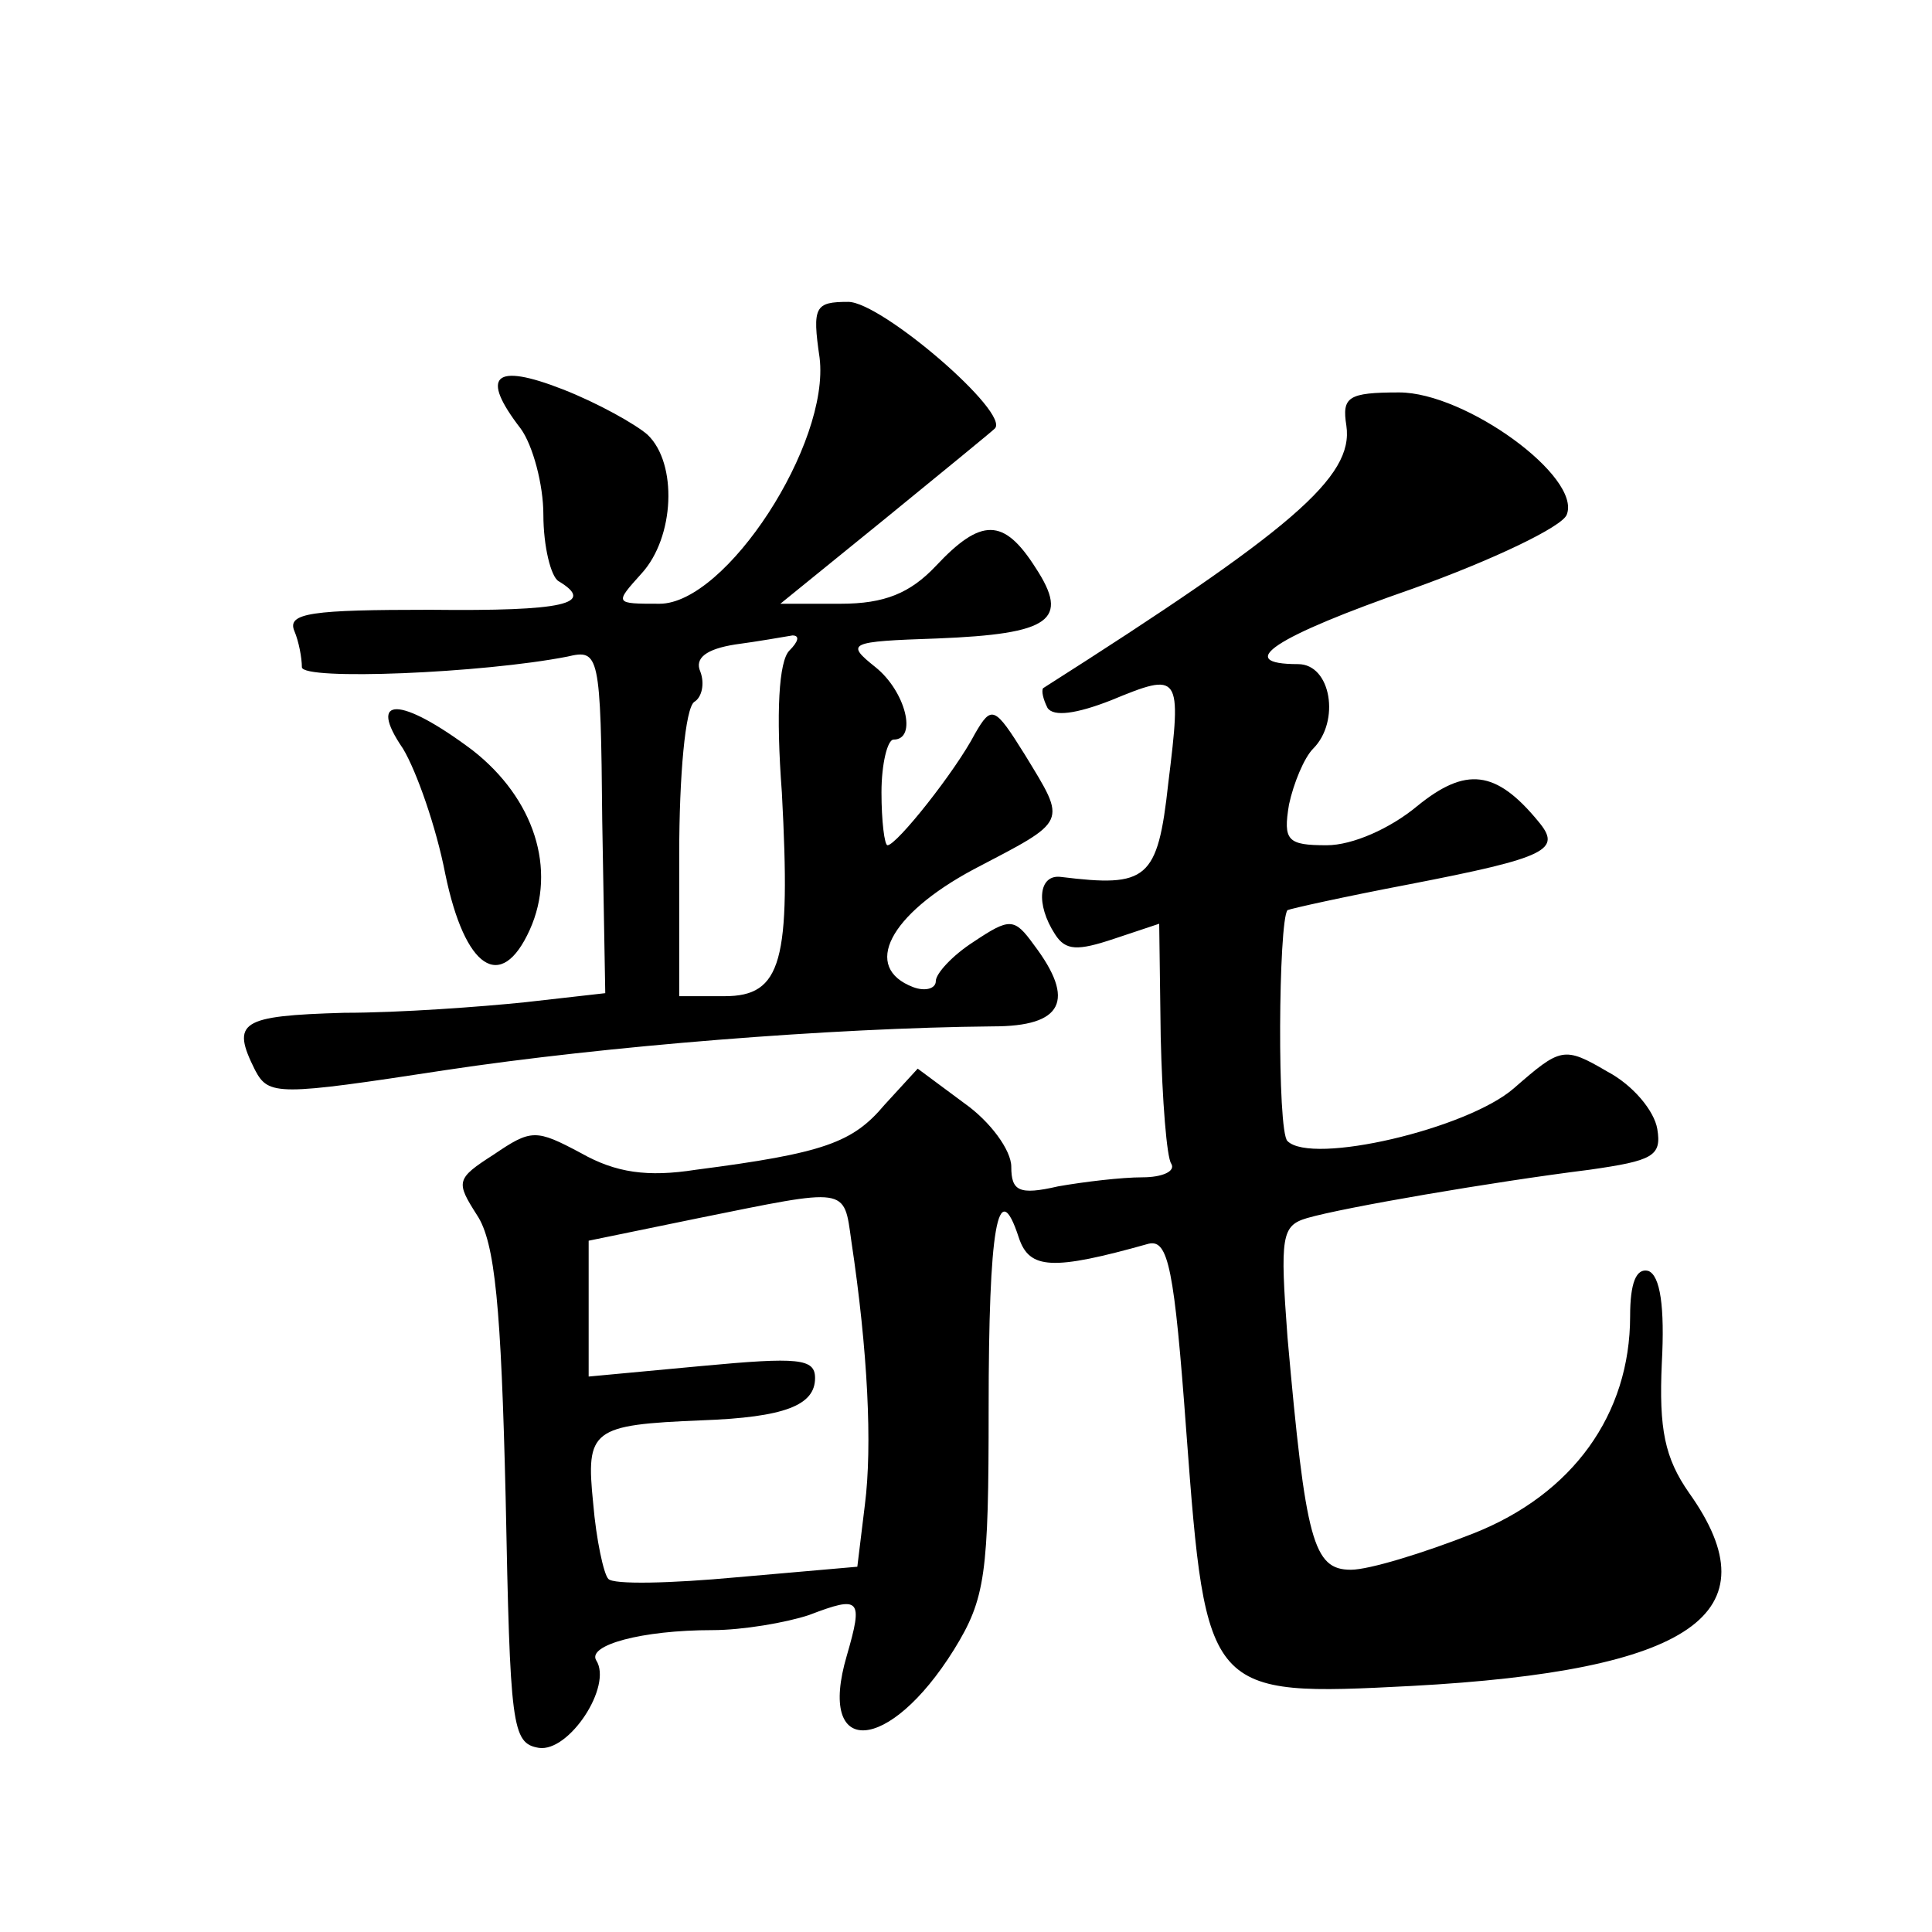 <?xml version="1.0" standalone="no"?>
<!DOCTYPE svg PUBLIC "-//W3C//DTD SVG 20010904//EN"
 "http://www.w3.org/TR/2001/REC-SVG-20010904/DTD/svg10.dtd">
<svg version="1.0" xmlns="http://www.w3.org/2000/svg"
 width="128pt" height="128pt" viewBox="0 0 128 128"
 preserveAspectRatio="xMidYMid meet">
<g transform="translate(0,128) scale(0.1,-0.1)"
fill="#0" stroke="none">
<path d="M543 1043 c7 -57 -62 -163 -106 -163 -30 0 -30 0 -12 20 22 24 24 73 4
92 -8 7 -33 21 -56 30 -46 18 -55 9 -28 -26 8 -11 15 -37 15 -57 0 -21 5 -41 10
-44 25 -15 4 -20 -85 -19 -78 0 -95 -2 -90 -14 3 -7 5 -18 5 -24 0 -9 120 -4 176
7 21 5 22 2 23 -109 l2 -114 -53 -6 c-29 -3 -83 -7 -120 -7 -69 -2 -75 -6 -59 -38
9 -17 15 -17 126 0 106 16 256 28 363 29 46 0 55 17 27 54 -13 18 -16 18 -40 2
-14 -9 -25 -21 -25 -26 0 -5 -7 -7 -15 -4 -34 13 -16 48 40 78 63 33 62 30 34 76
-20 32 -22 33 -33 14 -13 -25 -52 -74 -58 -74 -2 0 -4 16 -4 35 0 19 4 35 8 35
16 0 8 32 -12 48 -20 16 -18 17 41 19 75 3 88 12 65 47 -21 33 -36 33 -66 1 -17
-18 -34 -25 -63 -25 l-40 0 69 56 c38 31 71 58 73 60 11 10 -75 84 -97 84 -22 0
-24 -3 -19 -37z m-20 -194 c-7 -7 -9 -41 -5 -94 6 -112 0 -135 -38 -135 l-30 0
0 94 c0 52 4 97 10 101 5 3 7 12 4 20 -4 9 4 15 23 18 15 2 32 5 38 6 5 0 4 -4
-2 -10z M892 998 c5 -34 -36 -69 -201 -174 -1 -2 0 -7 3 -13 4 -6 19 -4 42 5 46
19 47 18 38 -55 -7 -64 -14 -69 -71 -62 -15 2 -17 -18 -4 -38 7 -11 15 -11 39 -3
l30 10 1 -75 c1 -42 4 -80 7 -84 3 -5 -6 -9 -19 -9 -14 0 -39 -3 -56 -6 -26 -6
-31 -3 -31 13 0 11 -14 30 -31 42 l-31 23 -22 -24 c-21 -25 -40 -32 -125 -43 -32
-5 -53 -2 -76 11 -30 16 -33 16 -58 -1 -25 -16 -25 -18 -11 -40 12 -18 16 -61 19
-187 3 -152 4 -163 22 -166 20 -3 49 41 38 58 -6 10 30 20 77 20 20 0 49 5 64 10
34 13 36 11 25 -27 -20 -68 28 -65 71 4 21 34 23 50 23 160 0 119 6 156 20 113
7 -21 22 -22 86 -4 13 3 17 -16 25 -125 13 -174 14 -175 149 -168 186 10 241 48
184 128 -16 23 -20 42 -18 86 2 37 -1 58 -9 61 -8 2 -12 -8 -12 -30 0 -65 -38 -118
-104 -144 -33 -13 -69 -24 -81 -24 -25 0 -30 19 -42 154 -5 67 -4 74 13 79 24 7
123 24 187 32 42 6 48 9 45 27 -2 12 -16 29 -33 38 -29 17 -31 16 -62 -11 -31 -27
-134 -51 -150 -35 -7 6 -6 146 0 153 2 1 38 9 80 17 93 18 102 23 86 42 -28 34
-48 36 -80 10 -18 -15 -43 -26 -60 -26 -26 0 -29 3 -25 27 3 14 10 31 16 37 18
18 12 56 -10 56 -43 0 -16 18 76 50 53 19 99 41 102 49 10 25 -67 81 -111 81 -34
0 -38 -3 -35 -22z m-328 -540 c11 -73 14 -136 9 -175 l-5 -41 -80 -7 c-43 -4 -82
-5 -85 -1 -3 3 -8 26 -10 50 -5 49 -1 52 72 55 55 2 75 10 75 28 0 13 -11 14 -75
8 l-75 -7 0 45 0 45 73 15 c99 20 96 21 101 -15z M267 784 c9 -15 22 -52 28 -83
13 -63 37 -79 56 -37 18 40 3 87 -38 119 -48 36 -70 36 -46 1z"/>
</g>
</svg>
